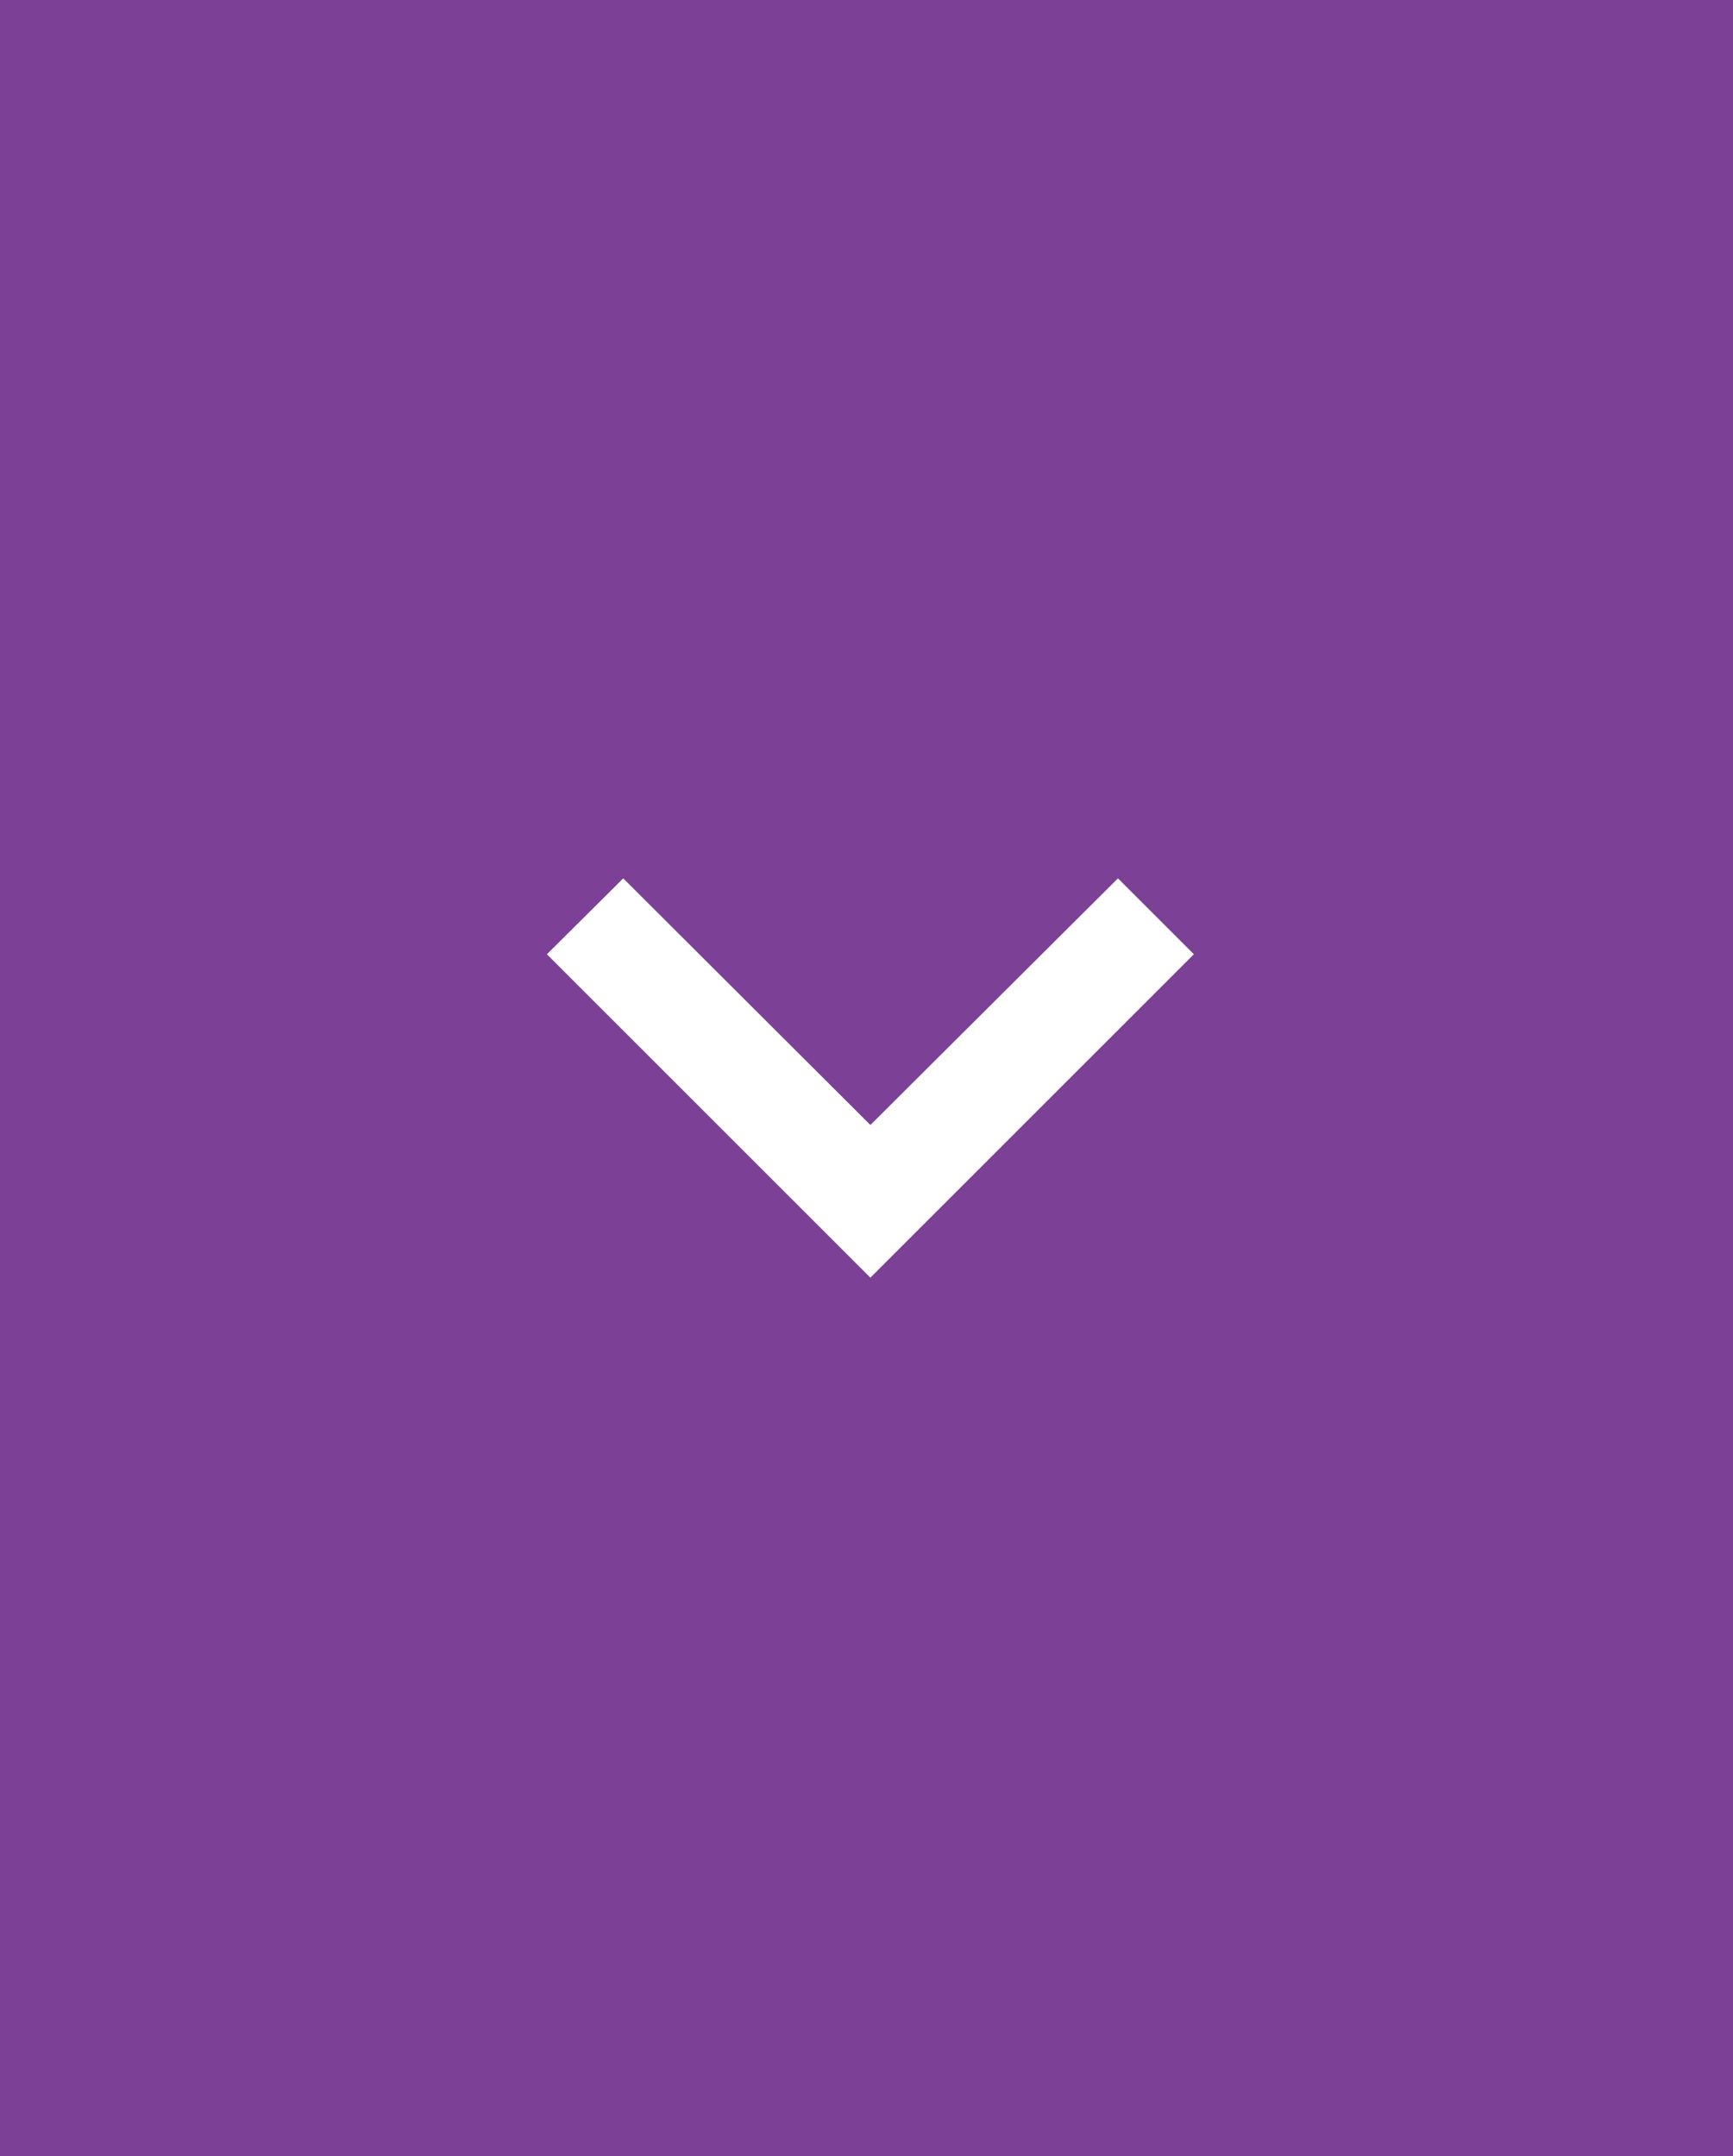<svg id="Layer_1" xmlns="http://www.w3.org/2000/svg" viewBox="0 0 40.18 50"><rect x="0" y="0" width="40.18" height="50" fill="#333333" stroke="none"/><style>.st0{fill:#7d4097}.st1{fill-rule:evenodd;clip-rule:evenodd;fill:#fff}</style><path class="st0" d="M0 0h40v50H0z"/><path class="st0" d="M.18 0h40v50h-40z"/><path class="st1" d="M27.68 22.13l-1.76-1.76-5.74 5.72-5.73-5.72-1.77 1.76 7.5 7.5z"/></svg>